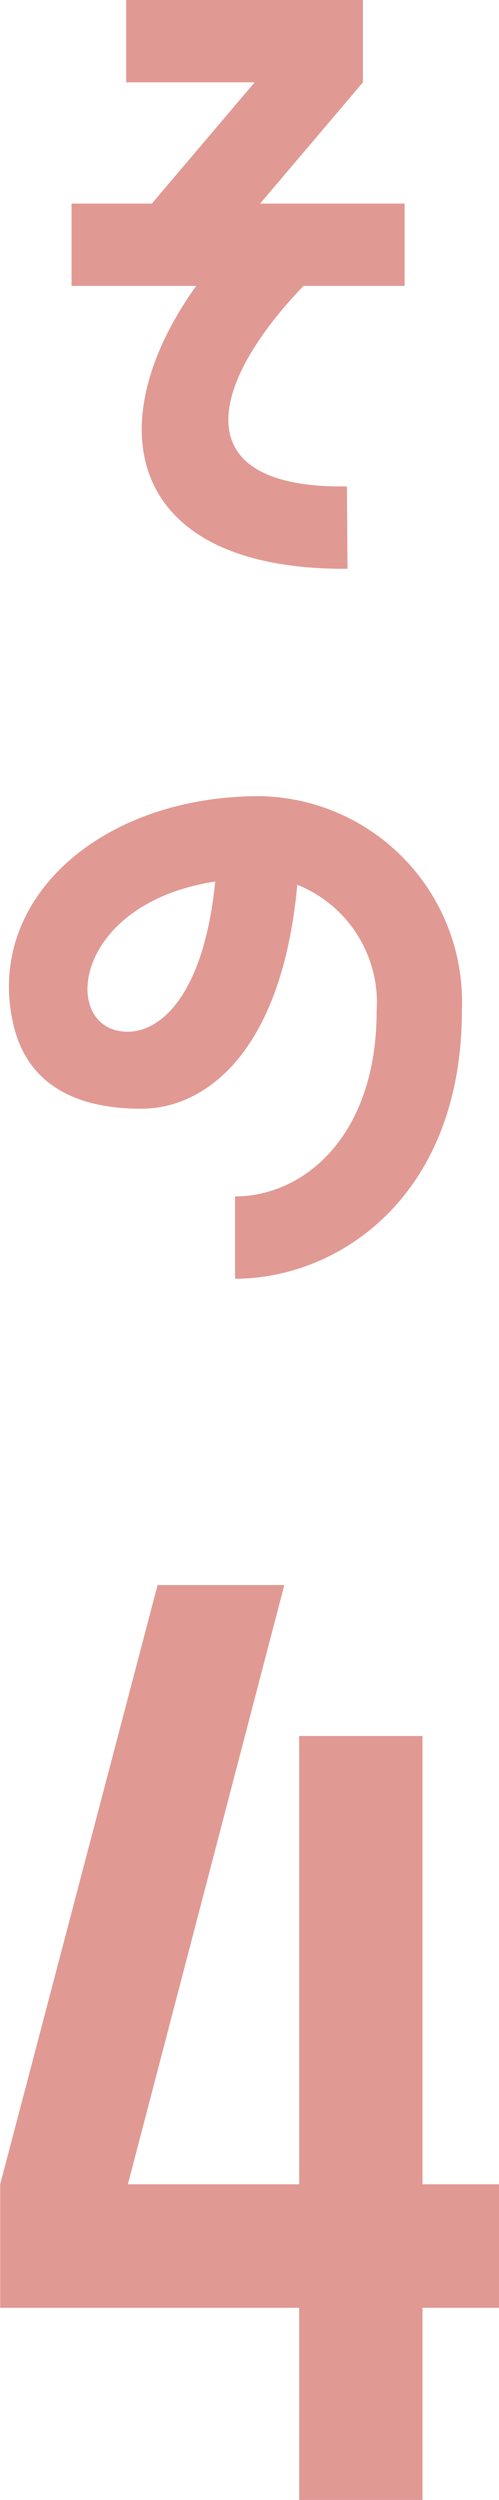 <svg xmlns="http://www.w3.org/2000/svg" width="10.488" height="52.464" viewBox="0 0 10.488 52.464"><g transform="translate(-407.996 -815.12)"><g transform="translate(-7 -32)"><g transform="translate(-15 -8)"><path d="M2.624-9.152V-10.88H-2.352v1.728h2.7l-2.16,2.544H-3.5V-4.88H-.88C-2.992-1.936-2.32,1.088,2.3,1.056L2.288-.672C-1.1-.624-.656-2.768,1.376-4.88H3.5V-6.608H.464ZM.448,5.828c-3.3,0-5.744,2.128-5.184,4.736.3,1.408,1.456,1.824,2.7,1.824,1.36,0,2.96-1.2,3.28-4.7A2.663,2.663,0,0,1,2.912,10.34c0,2.608-1.52,3.888-2.976,3.888v1.728c2.176,0,4.768-1.728,4.768-5.632A4.321,4.321,0,0,0,.448,5.828ZM-2.32,10.772c-1.424,0-1.2-2.688,1.84-3.152C-.72,9.988-1.616,10.772-2.32,10.772Z" transform="translate(435 866)" fill="#e19993"/><path d="M3.876-14.448H1.284V-5.04h-3.6L.972-17.616H-1.692L-5-5.04v2.592H1.284V1.584H3.876V-2.448H5.484V-5.04H3.876Z" transform="translate(435 906)" fill="#e19993"/></g></g></g></svg>